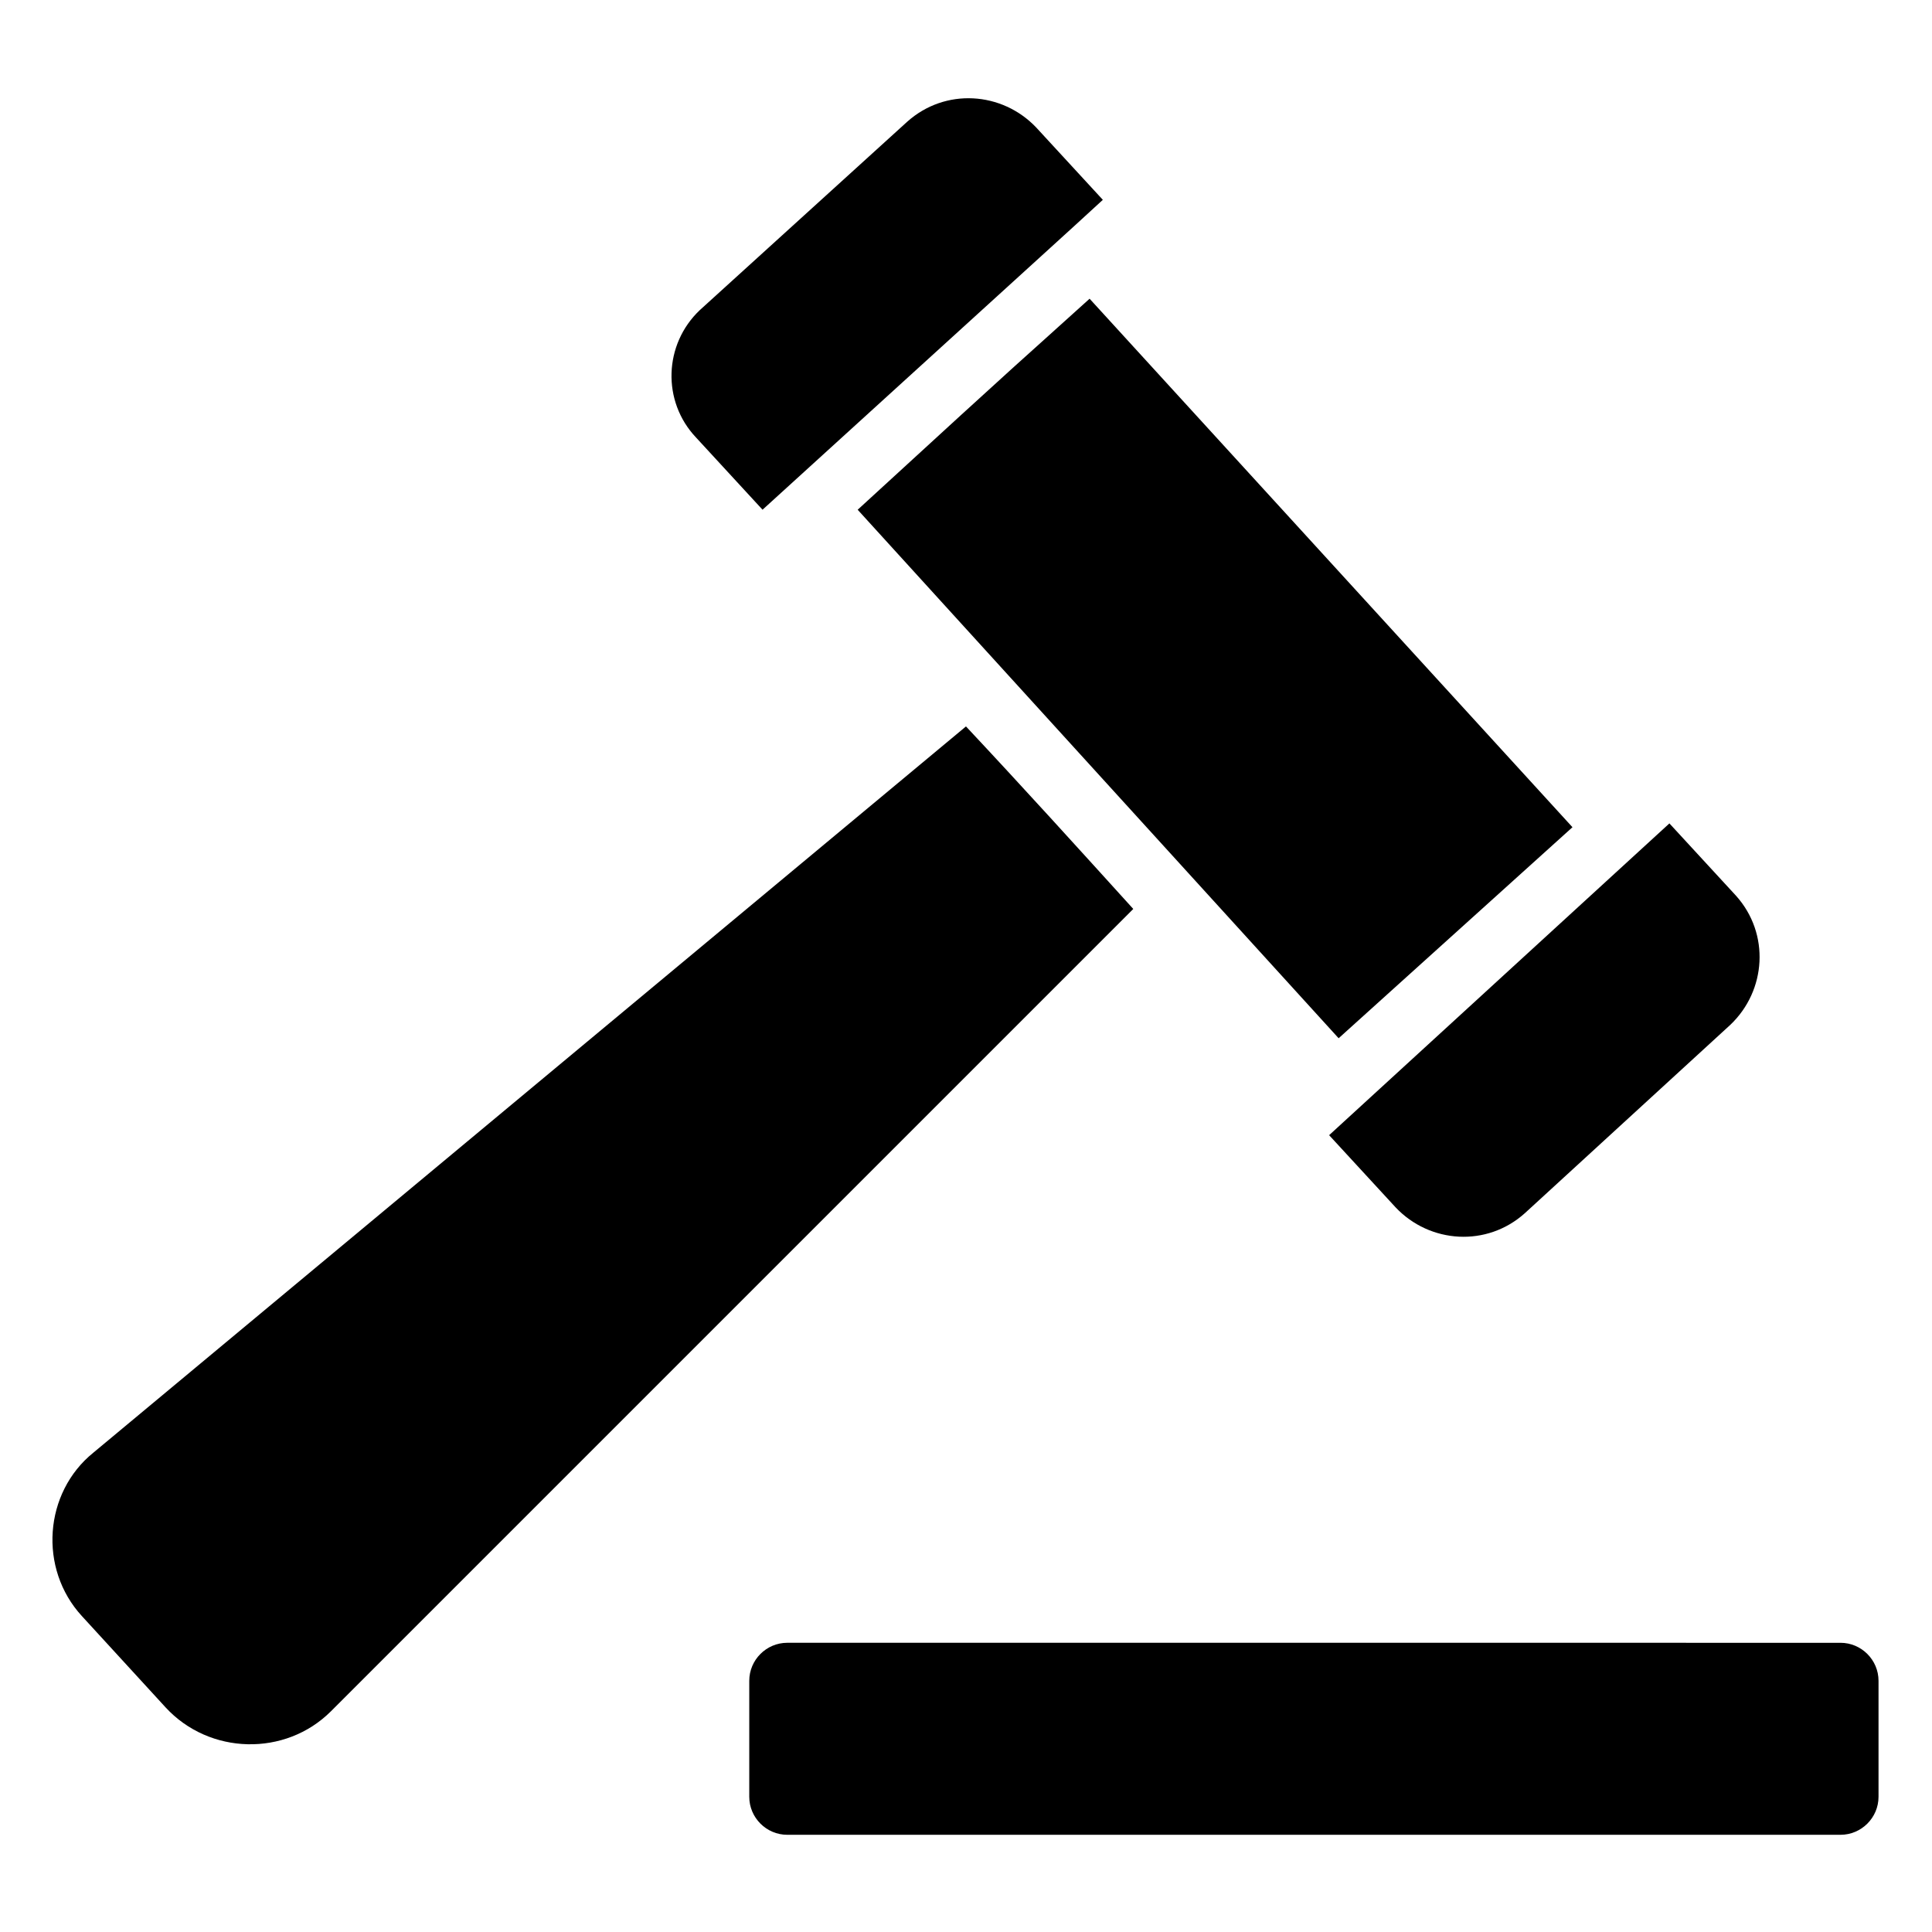 <?xml version="1.0" encoding="UTF-8"?>
<!-- The Best Svg Icon site in the world: iconSvg.co, Visit us! https://iconsvg.co -->
<svg fill="#000000" width="800px" height="800px" version="1.1" viewBox="144 144 512 512" xmlns="http://www.w3.org/2000/svg">
 <g>
  <path d="m586.41 362.21 17.633 19.145c9.07 10.078 8.062 25.191-1.512 34.258l-54.41 49.879c-10.078 9.07-25.191 8.062-34.258-1.512l-17.633-19.145z"/>
  <path d="m329.46 226.18 54.914-49.879c10.078-9.07 25.191-8.062 34.258 1.512l17.633 19.145c-18.137 16.625 11.082-10.078-90.184 82.121l-17.633-19.145c-9.062-9.57-8.559-24.684 1.012-33.754z"/>
  <path d="m432.75 223.16 127.97 140.06-61.969 55.926-127.46-140.06c48.871-44.84 40.305-36.781 61.465-55.926z"/>
  <path d="m444.33 384.88-212.61 212.61c-12.09 12.09-32.242 11.586-43.832-1.008l-22.168-24.184c-11.586-12.594-10.078-32.746 3.023-43.328l231.25-192.46c15.113 16.125 29.723 32.246 44.332 48.367z"/>
  <path d="m631.75 630.24h-279.11c-5.543 0-10.078-4.535-10.078-10.078v-30.73c0-5.543 4.535-10.078 10.078-10.078l279.11 0.004c5.543 0 10.078 4.535 10.078 10.078v30.73c0 5.543-4.535 10.074-10.078 10.074z"/>
 </g>
</svg>